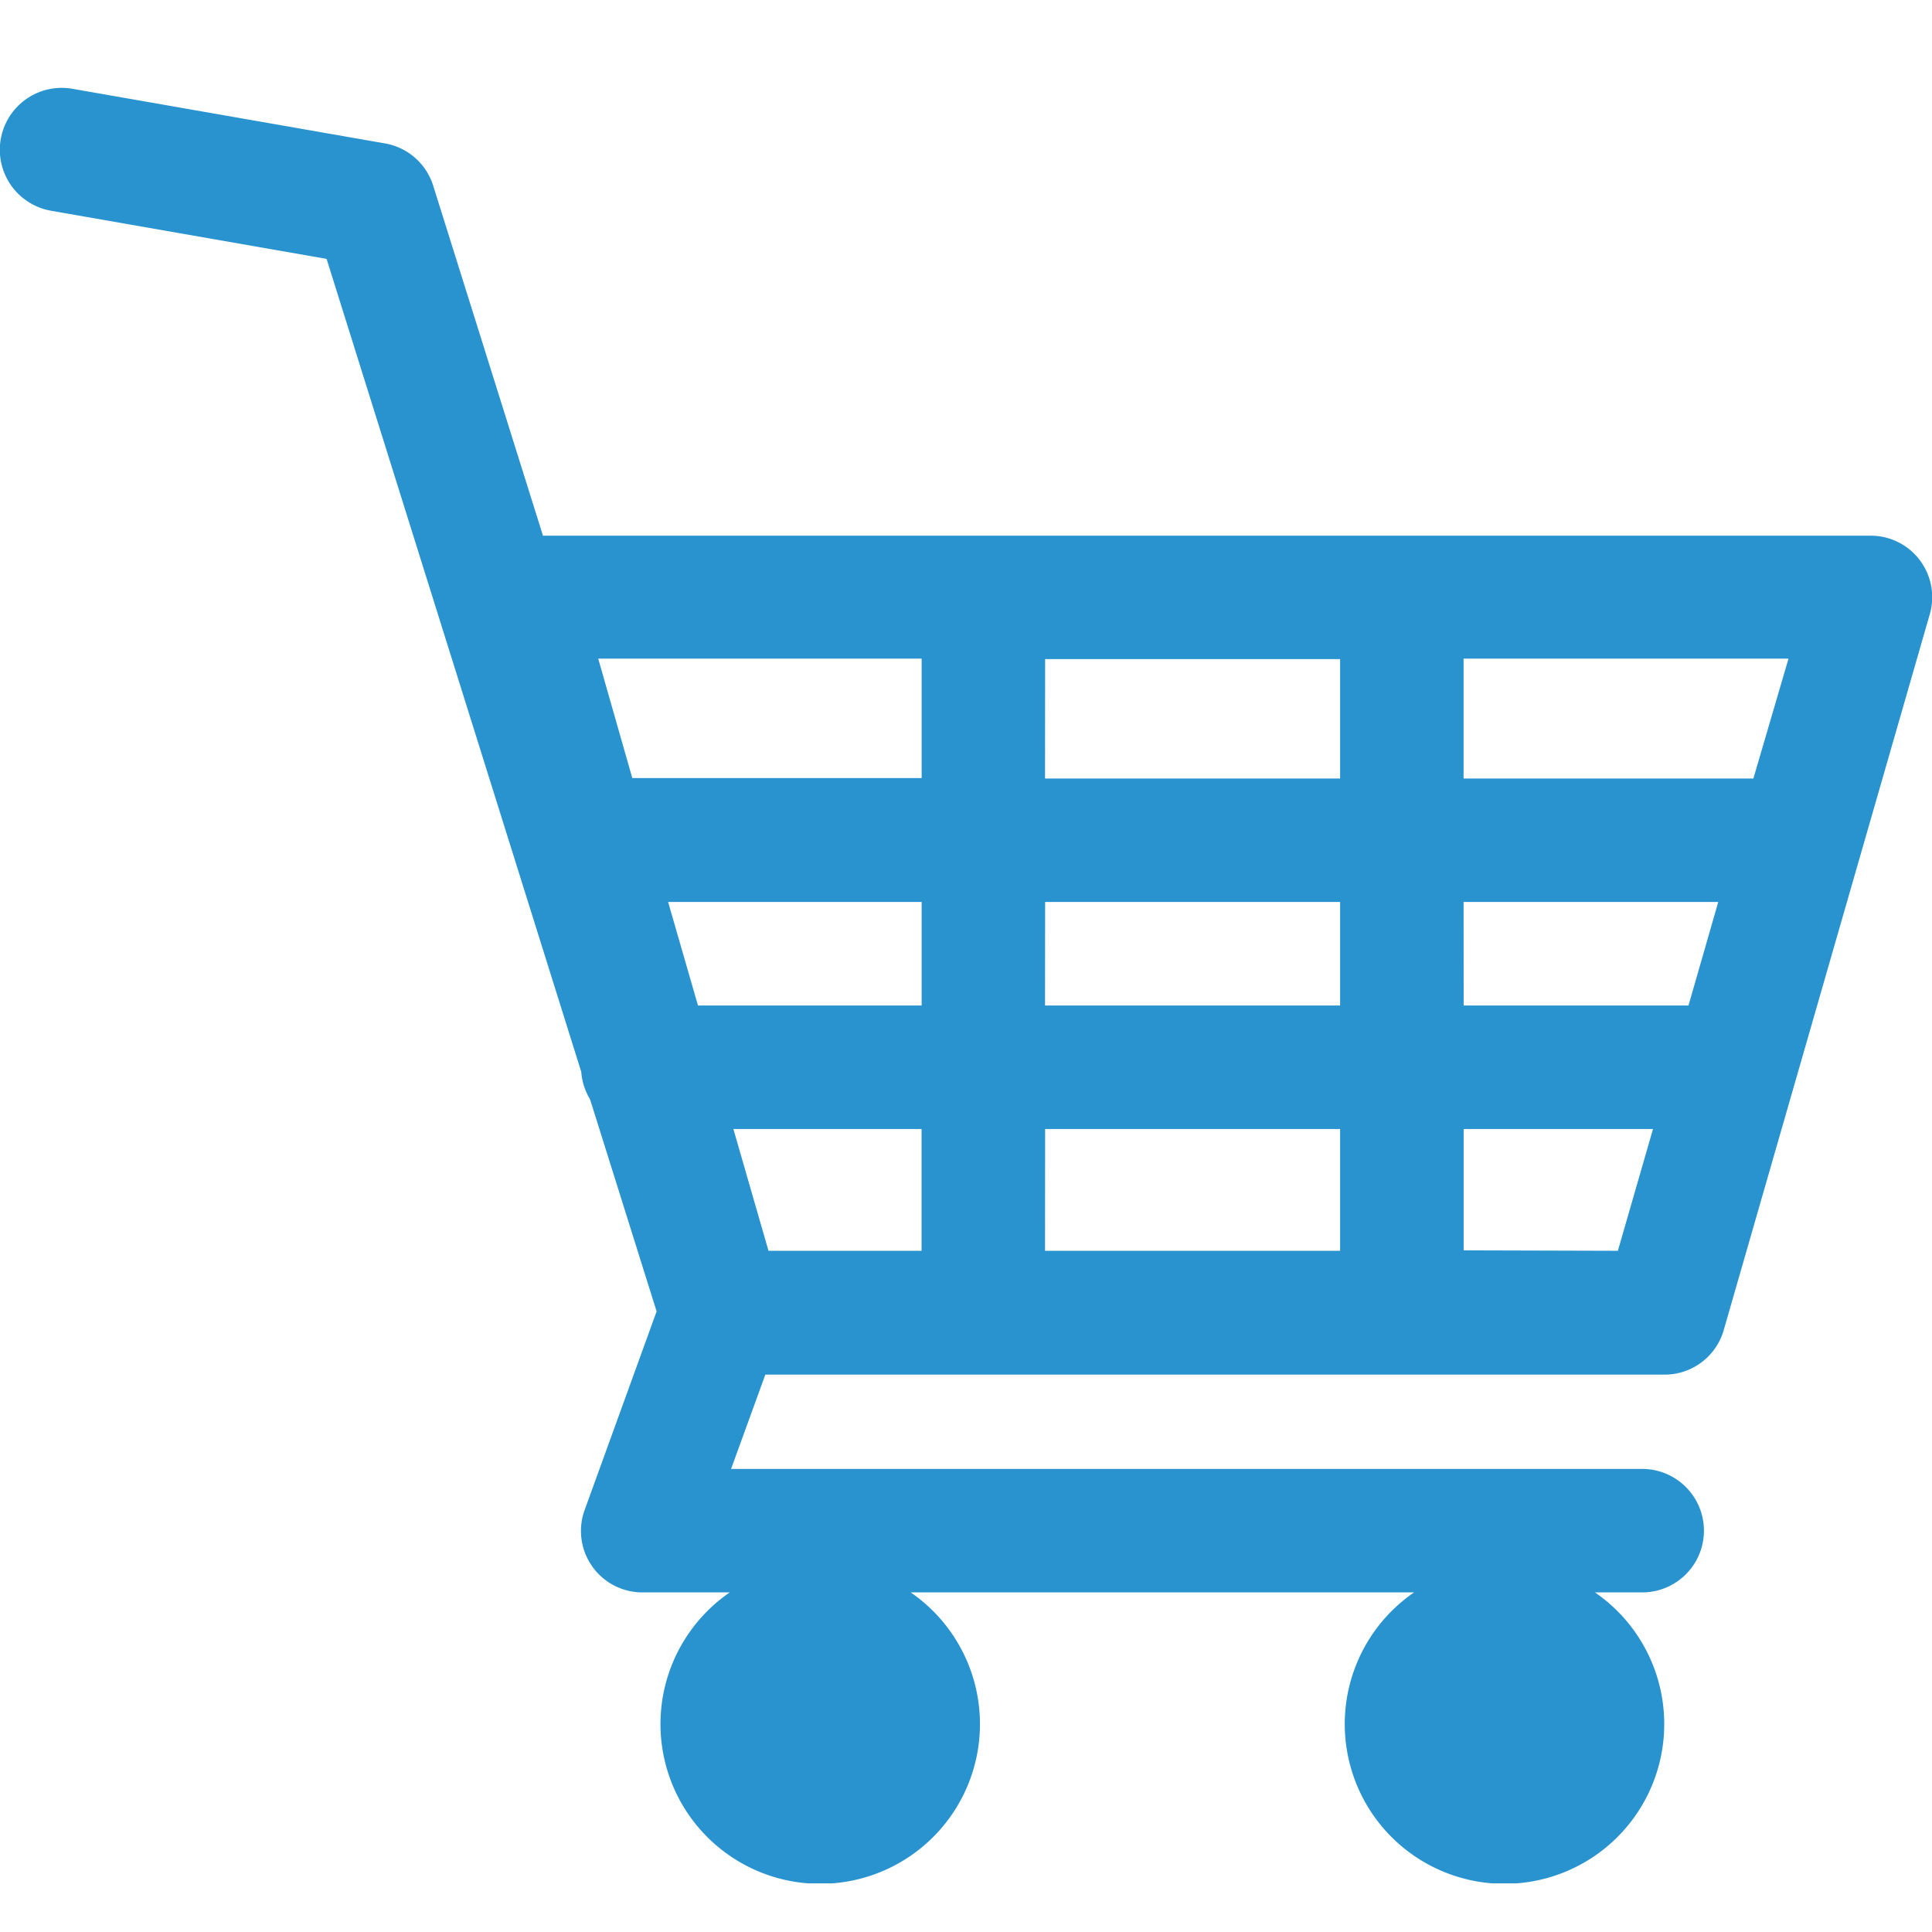 <svg xmlns="http://www.w3.org/2000/svg" xmlns:xlink="http://www.w3.org/1999/xlink" width="22" height="22" viewBox="0 0 22 22"><defs><style>.a{fill:none;}.b{fill:#fff;opacity:0;}.c{clip-path:url(#a);}.d{fill:#2893cf;}</style><clipPath id="a"><rect class="a" width="22" height="20.446"/></clipPath></defs><g transform="translate(1002 5266)"><rect class="b" width="22" height="22" transform="translate(-1002 -5266)"/><g transform="translate(-1002 -5265)"><g class="c"><path class="d" d="M21.3,5.1H6.183L4.933,1.115a.7.7,0,0,0-.55-.482L.824.011A.7.7,0,0,0,.582,1.4l3.137.548,2.9,9.258a.7.7,0,0,0,.1.312l.758,2.415-.818,2.257a.7.7,0,0,0,.661.943h.99a1.819,1.819,0,1,0,2.06,0h5.732a1.819,1.819,0,1,0,2.06,0H18.7a.7.7,0,1,0,0-1.406H8.325l.39-1.074H18.953a.7.7,0,0,0,.676-.509L21.973,6a.7.7,0,0,0-.676-.9M7.608,9.271h2.887V10.45H7.948Zm1.143,3.972-.4-1.387h2.143v1.387Zm3.15-1.387H15.26v1.387H11.9Zm0-2.585H15.26V10.45H11.9Zm0-2.766H15.26v1.36H11.9Zm4.765,2.766h2.9l-.339,1.179H16.667Zm3.3-1.406h-3.3V6.5h3.7ZM10.495,6.5v1.36H7.2L6.812,6.5Zm6.172,6.738V11.856h2.156l-.4,1.387Z" transform="translate(0 0)"/></g></g></g></svg>